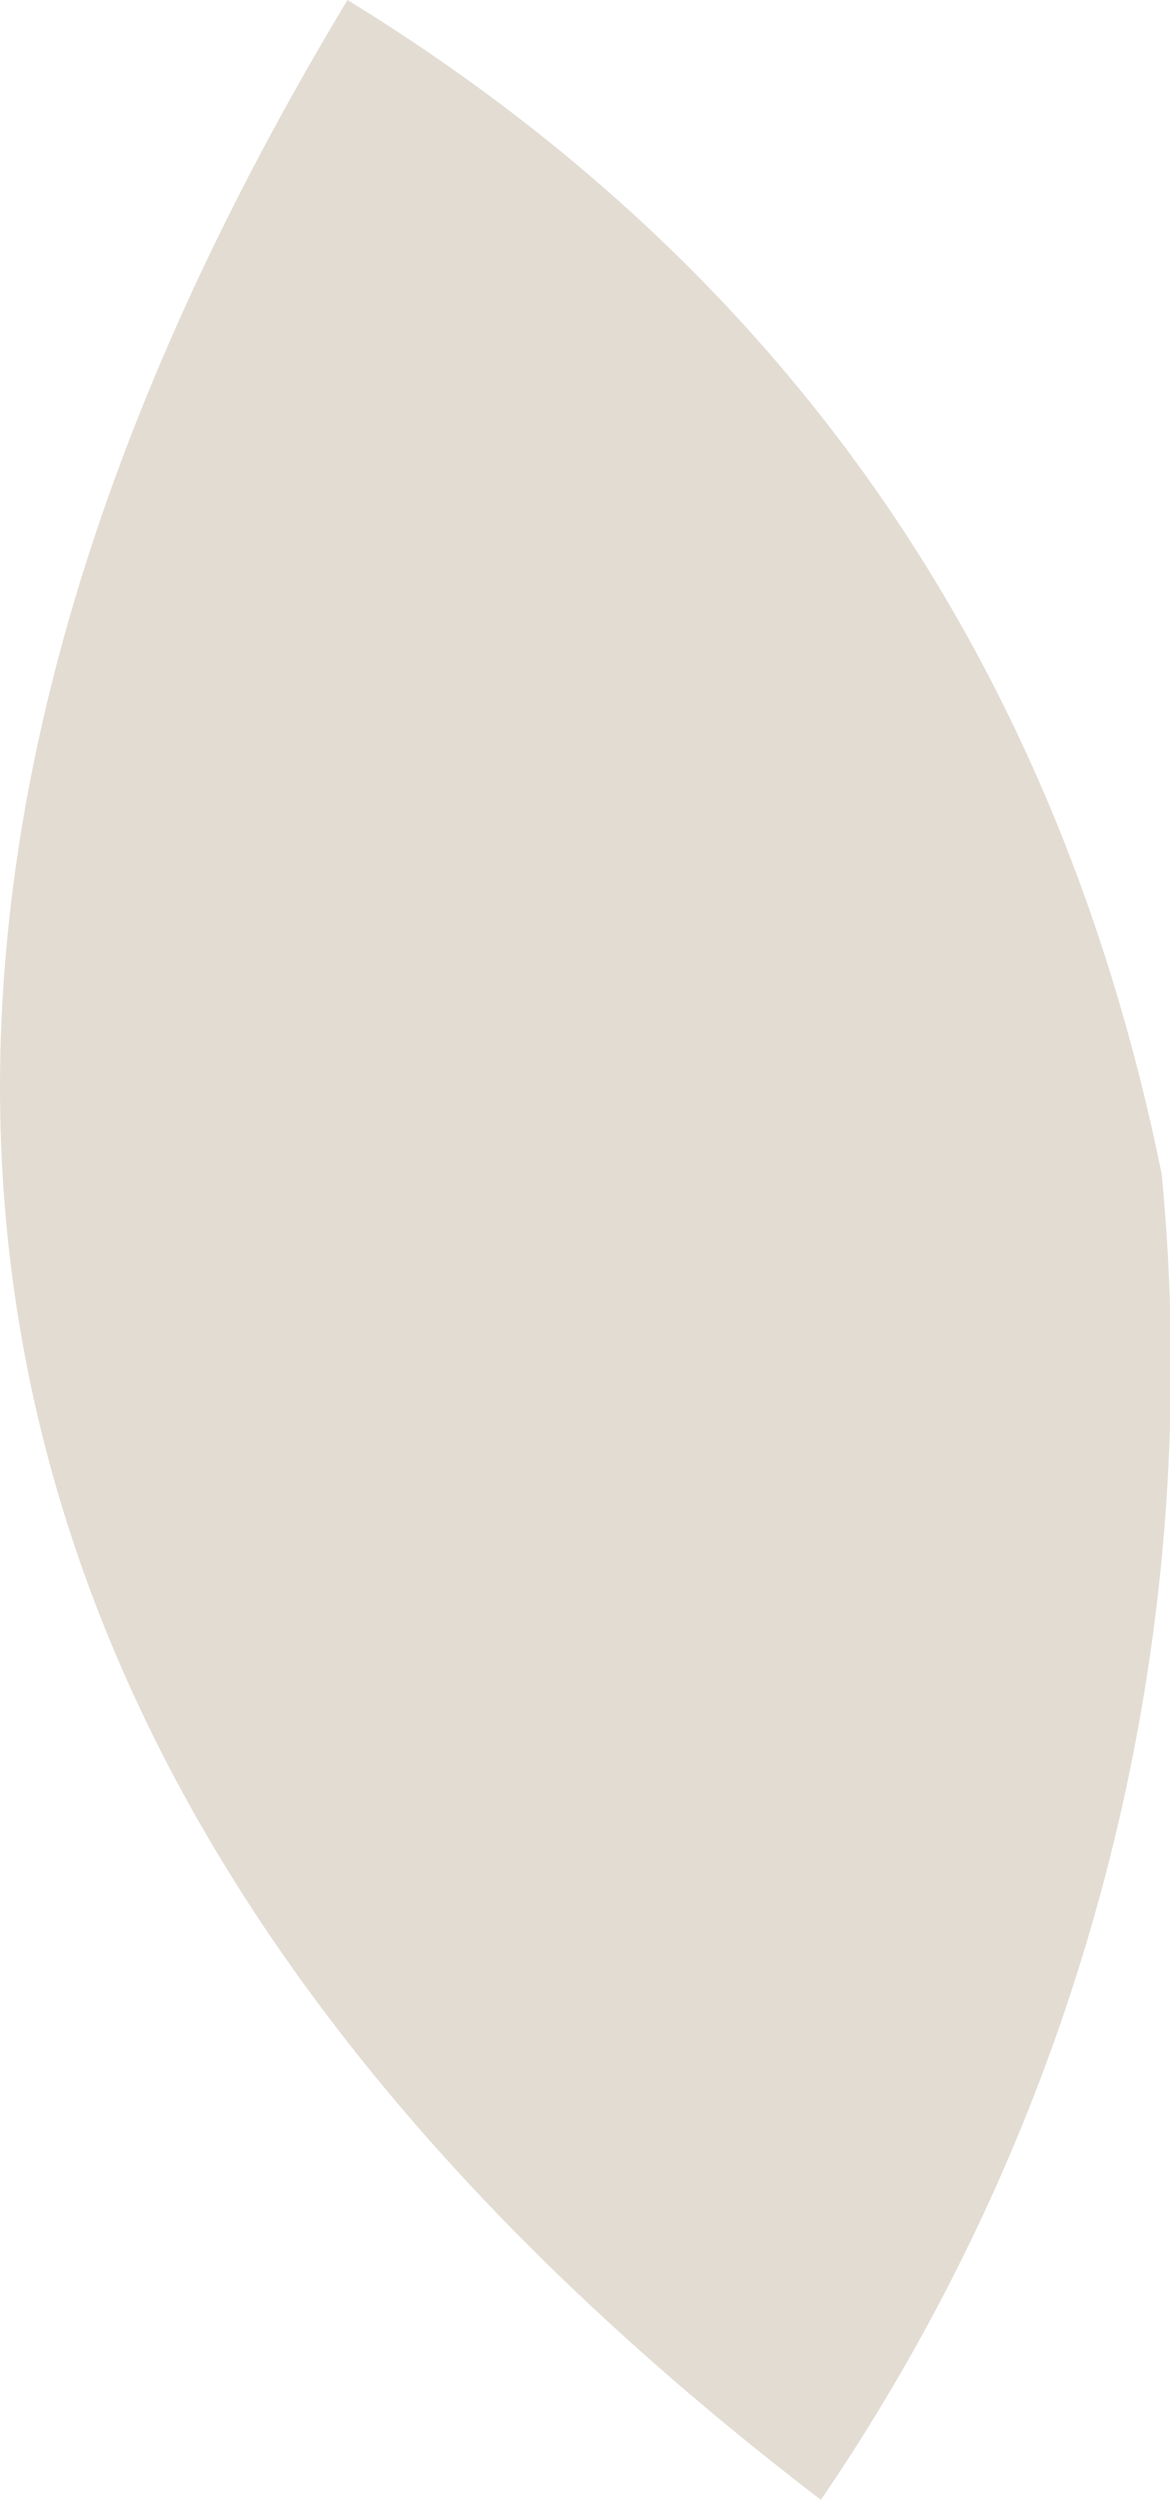 <svg xmlns="http://www.w3.org/2000/svg" width="44.861" height="95.835" viewBox="0 0 44.861 95.835">
  <g id="Group_838" data-name="Group 838" transform="translate(0)">
    <path id="Path_796" data-name="Path 796" d="M451.648,286.5q25.209,15.484,31.219,45.013A77.072,77.072,0,0,1,469.8,382.335Q417.847,342.6,451.648,286.5Z" transform="translate(-438.324 -286.5)" fill="#e2dad0" fill-rule="evenodd" opacity="0.946"/>
  </g>
</svg>
